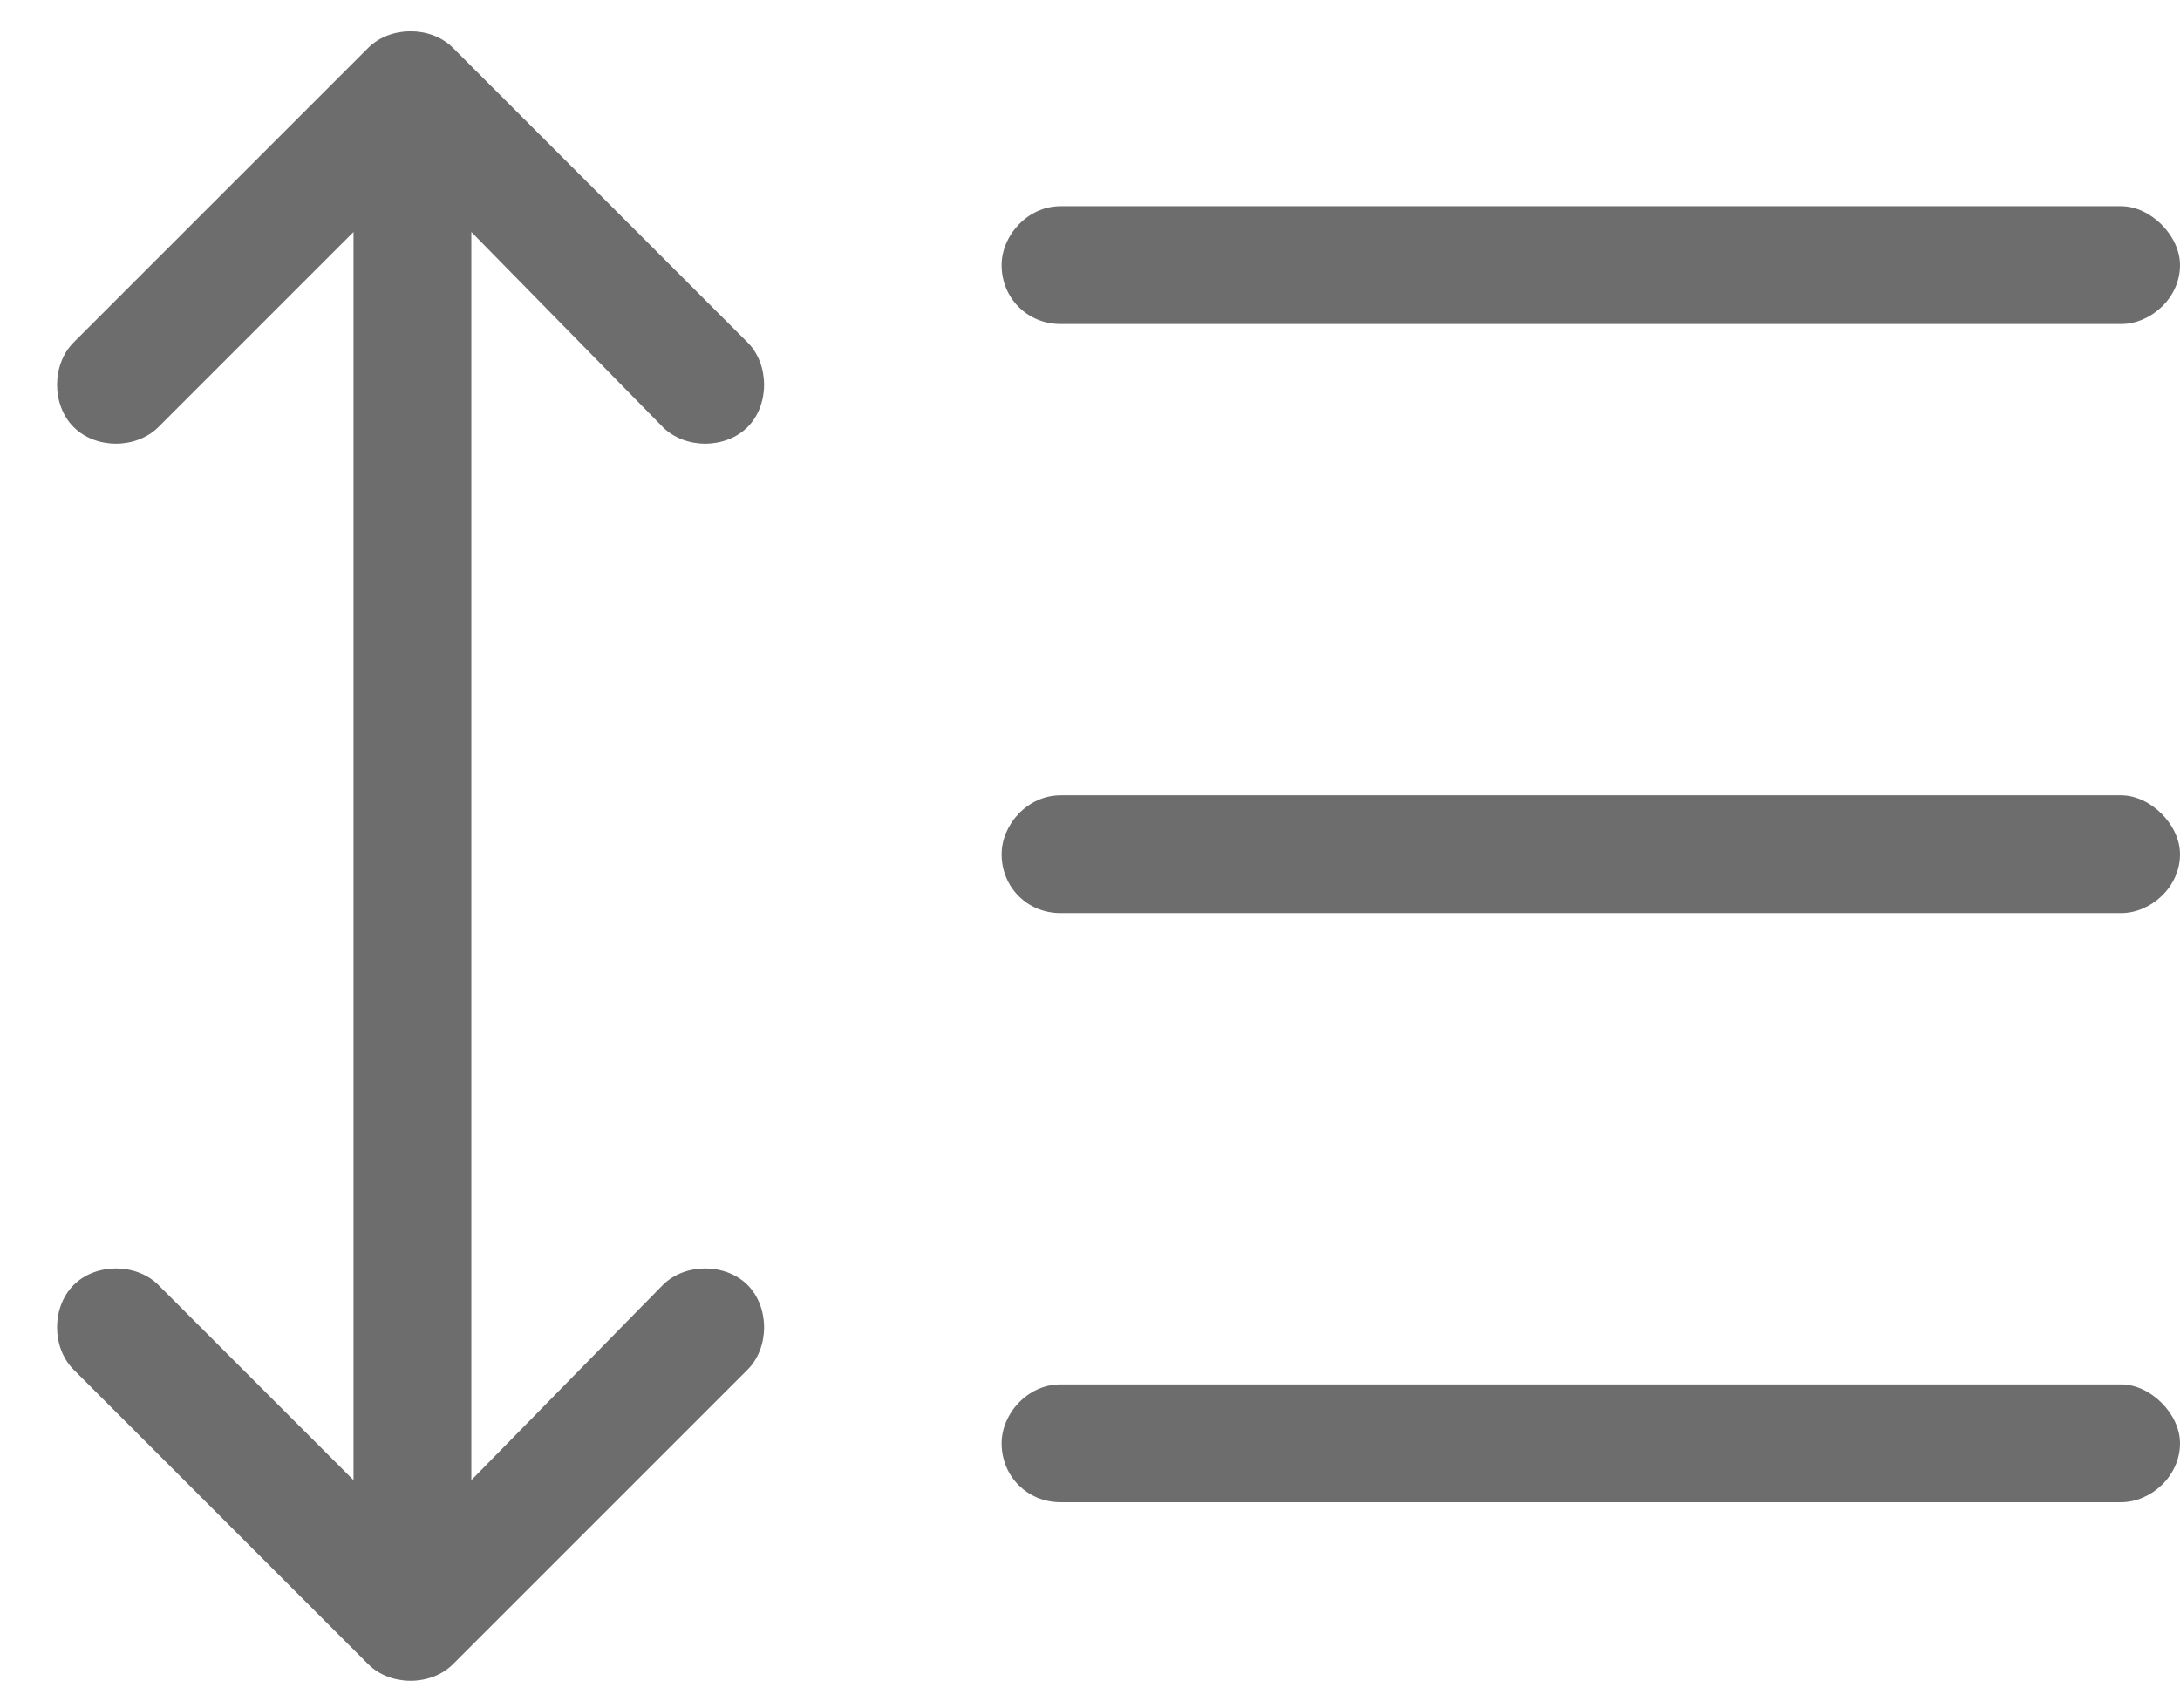 <svg width="37" height="29" viewBox="0 0 37 29" fill="none" xmlns="http://www.w3.org/2000/svg">
<path d="M7.688 0.812L12.688 5.812C13.062 6.188 13.062 6.875 12.688 7.25C12.312 7.625 11.625 7.625 11.25 7.25L8 3.938V25.125L11.25 21.812C11.625 21.438 12.312 21.438 12.688 21.812C13.062 22.188 13.062 22.875 12.688 23.25L7.688 28.25C7.312 28.625 6.625 28.625 6.25 28.25L1.25 23.25C0.875 22.875 0.875 22.188 1.25 21.812C1.625 21.438 2.312 21.438 2.688 21.812L6 25.125V3.938L2.688 7.25C2.312 7.625 1.625 7.625 1.25 7.25C0.875 6.875 0.875 6.188 1.25 5.812L6.25 0.812C6.625 0.438 7.312 0.438 7.688 0.812ZM18 3.5H36C36.5 3.5 37 4 37 4.5C37 5.062 36.5 5.5 36 5.5H18C17.438 5.5 17 5.062 17 4.5C17 4 17.438 3.5 18 3.5ZM18 13.5H36C36.5 13.5 37 14 37 14.5C37 15.062 36.5 15.5 36 15.5H18C17.438 15.5 17 15.062 17 14.5C17 14 17.438 13.5 18 13.5ZM17 24.5C17 24 17.438 23.5 18 23.5H36C36.5 23.5 37 24 37 24.5C37 25.062 36.5 25.5 36 25.5H18C17.438 25.5 17 25.062 17 24.5Z" fill="#6D6D6D"/>
</svg>
